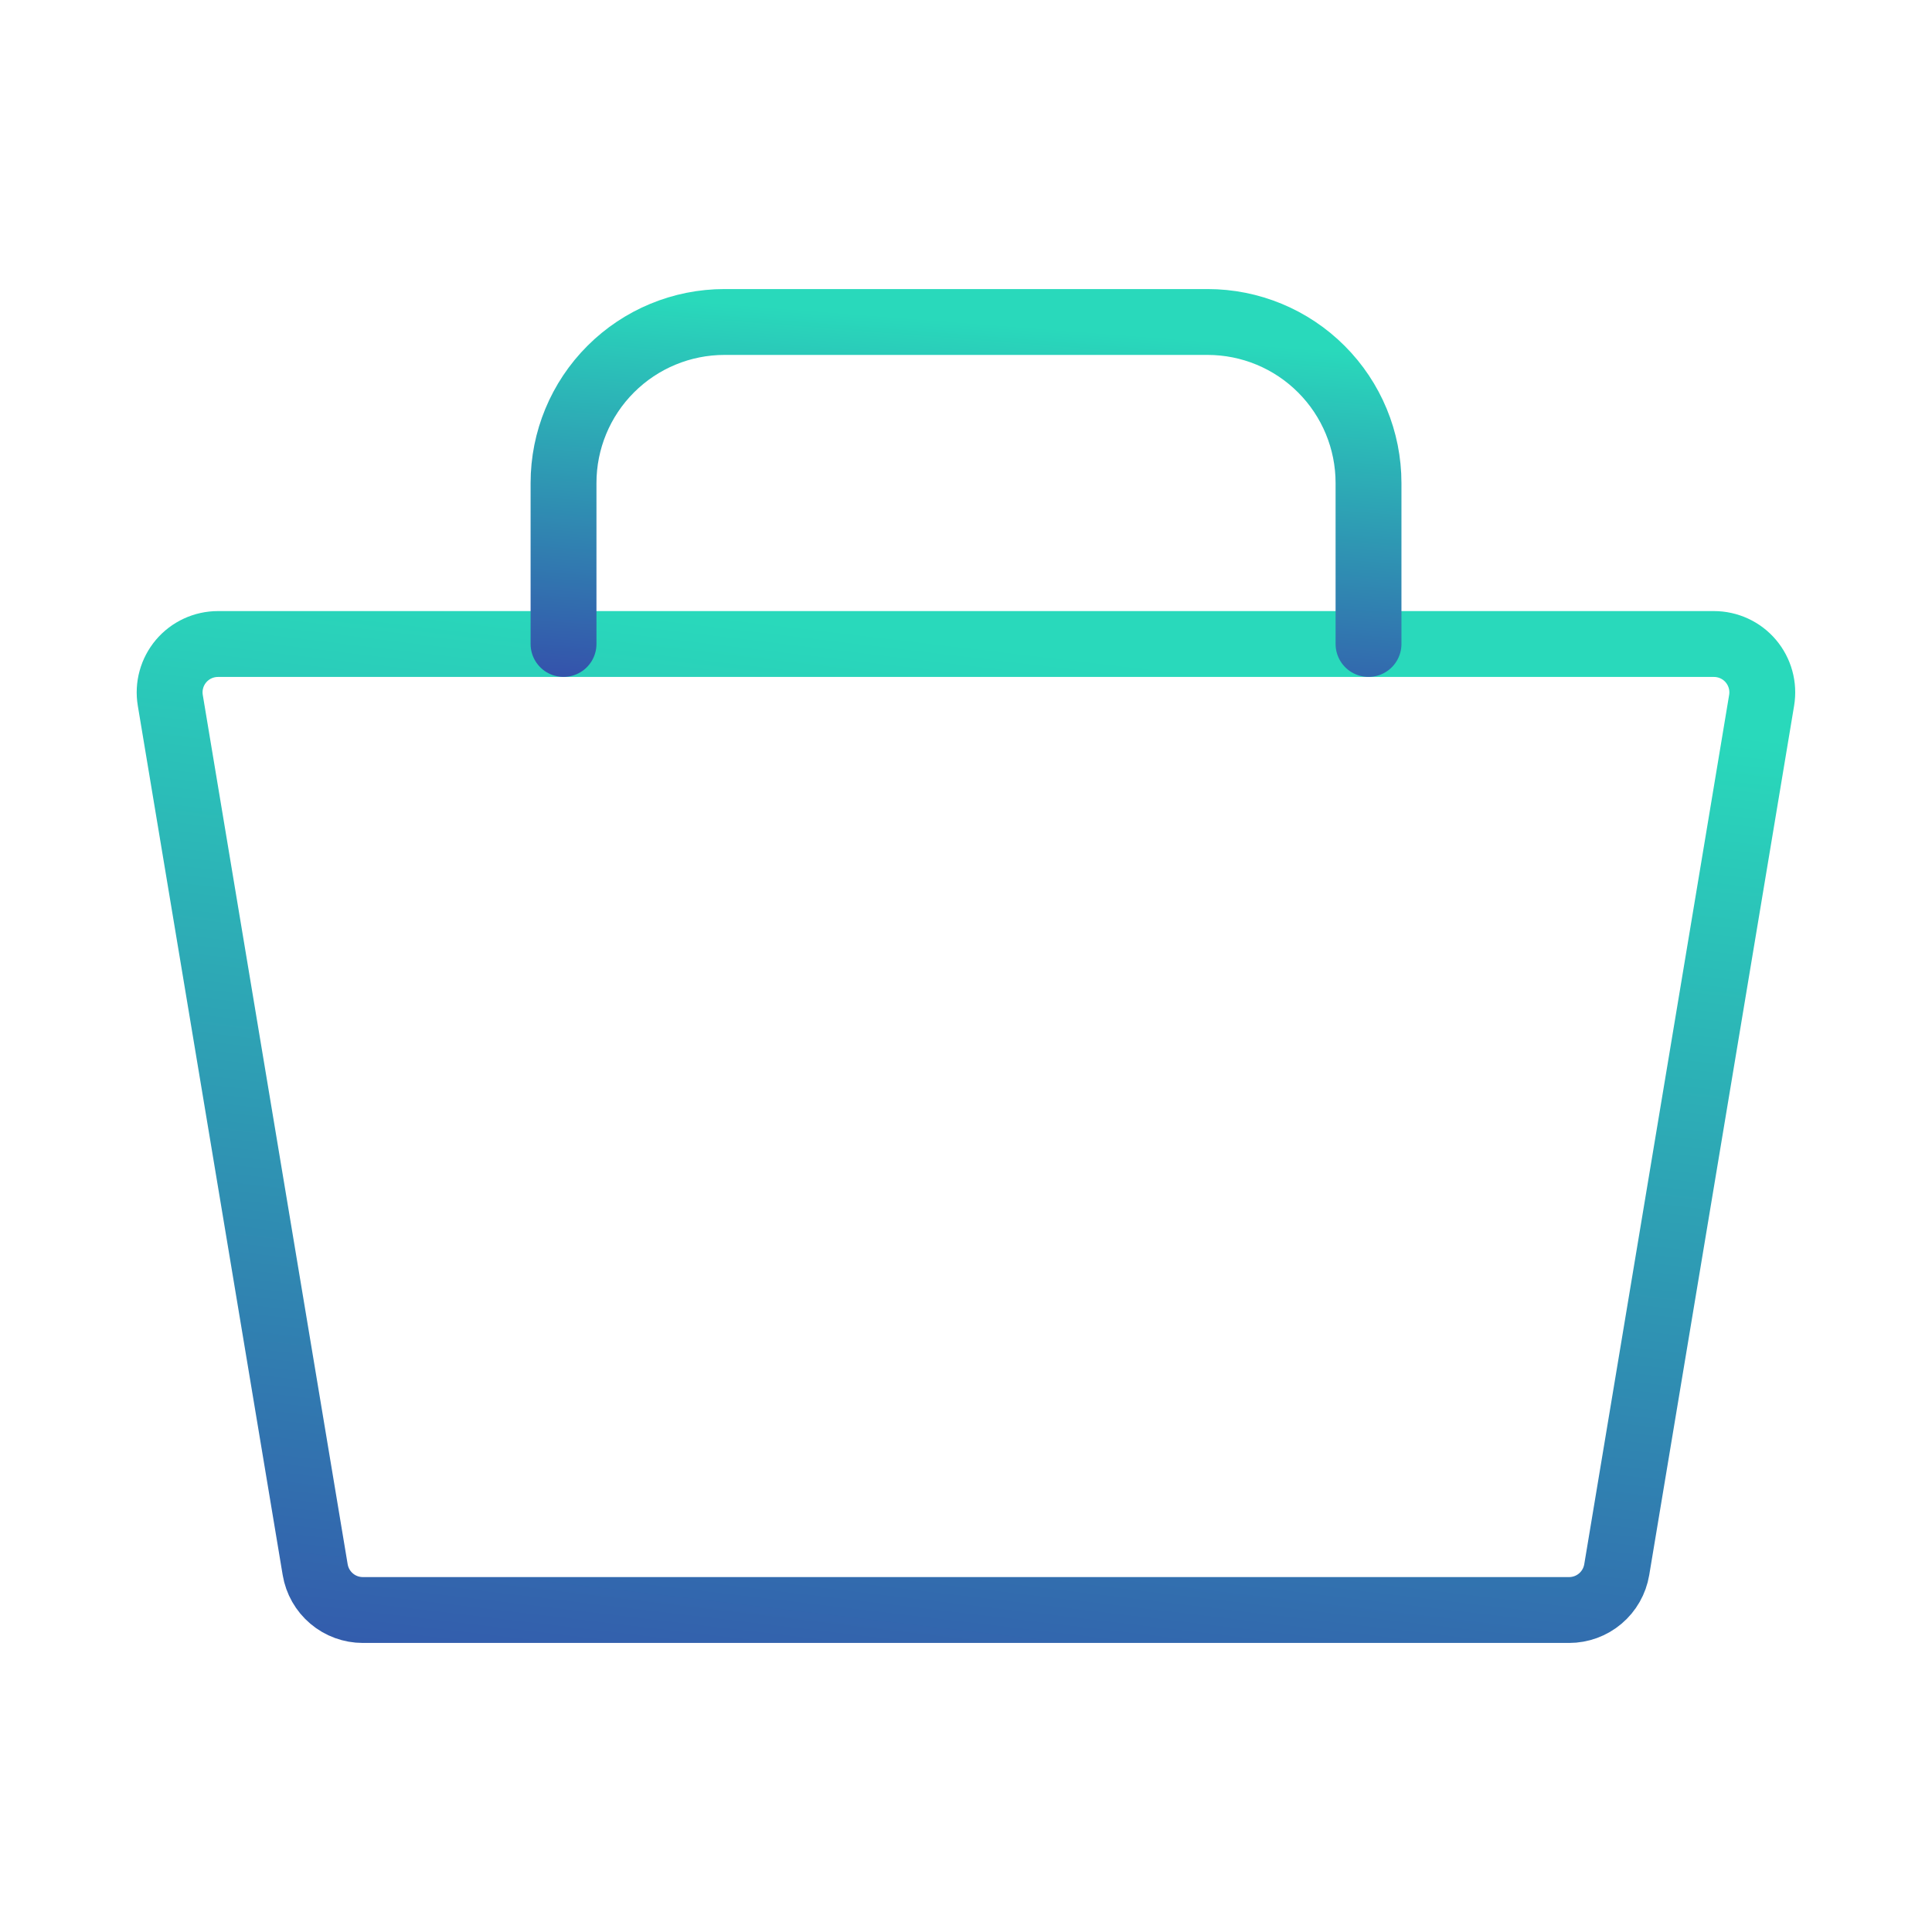 <svg xmlns="http://www.w3.org/2000/svg" width="44" height="44" viewBox="0.0 0.0 44.0 44.0" fill="none">
<path d="M8.264 36.667H35.734C35.995 36.667 36.247 36.575 36.445 36.407C36.644 36.239 36.777 36.005 36.82 35.748L40.12 15.948C40.146 15.791 40.138 15.629 40.095 15.475C40.053 15.321 39.977 15.178 39.874 15.056C39.771 14.934 39.642 14.836 39.497 14.769C39.352 14.702 39.194 14.667 39.034 14.667H4.964C4.804 14.667 4.646 14.702 4.501 14.769C4.356 14.836 4.227 14.934 4.124 15.056C4.021 15.178 3.945 15.321 3.903 15.475C3.86 15.629 3.852 15.791 3.878 15.948L7.178 35.748C7.221 36.005 7.354 36.239 7.553 36.407C7.751 36.575 8.003 36.667 8.264 36.667Z" stroke="url(#paint0_linear_205_2199)" stroke-width="1.5" stroke-linecap="round" stroke-linejoin="round" />
<path d="M12.834 14.666V11C12.834 10.027 13.22 9.095 13.908 8.407C14.596 7.719 15.528 7.333 16.501 7.333H27.501C28.473 7.333 29.406 7.719 30.093 8.407C30.781 9.095 31.167 10.027 31.167 11V14.666" stroke="url(#paint1_linear_205_2199)" stroke-width="1.5" stroke-linecap="round" stroke-linejoin="round" />
<defs>
<linearGradient id="paint0_linear_205_2199" x1="21.999" y1="14.667" x2="17.327" y2="54.335" gradientUnits="userSpaceOnUse">
<stop stop-color="#29D9BB" />
<stop offset="1" stop-color="#3A0CA3" />
</linearGradient>
<linearGradient id="paint1_linear_205_2199" x1="22.001" y1="7.333" x2="20.966" y2="20.659" gradientUnits="userSpaceOnUse">
<stop stop-color="#29D9BB" />
<stop offset="1" stop-color="#3A0CA3" />
</linearGradient>
</defs>
</svg>